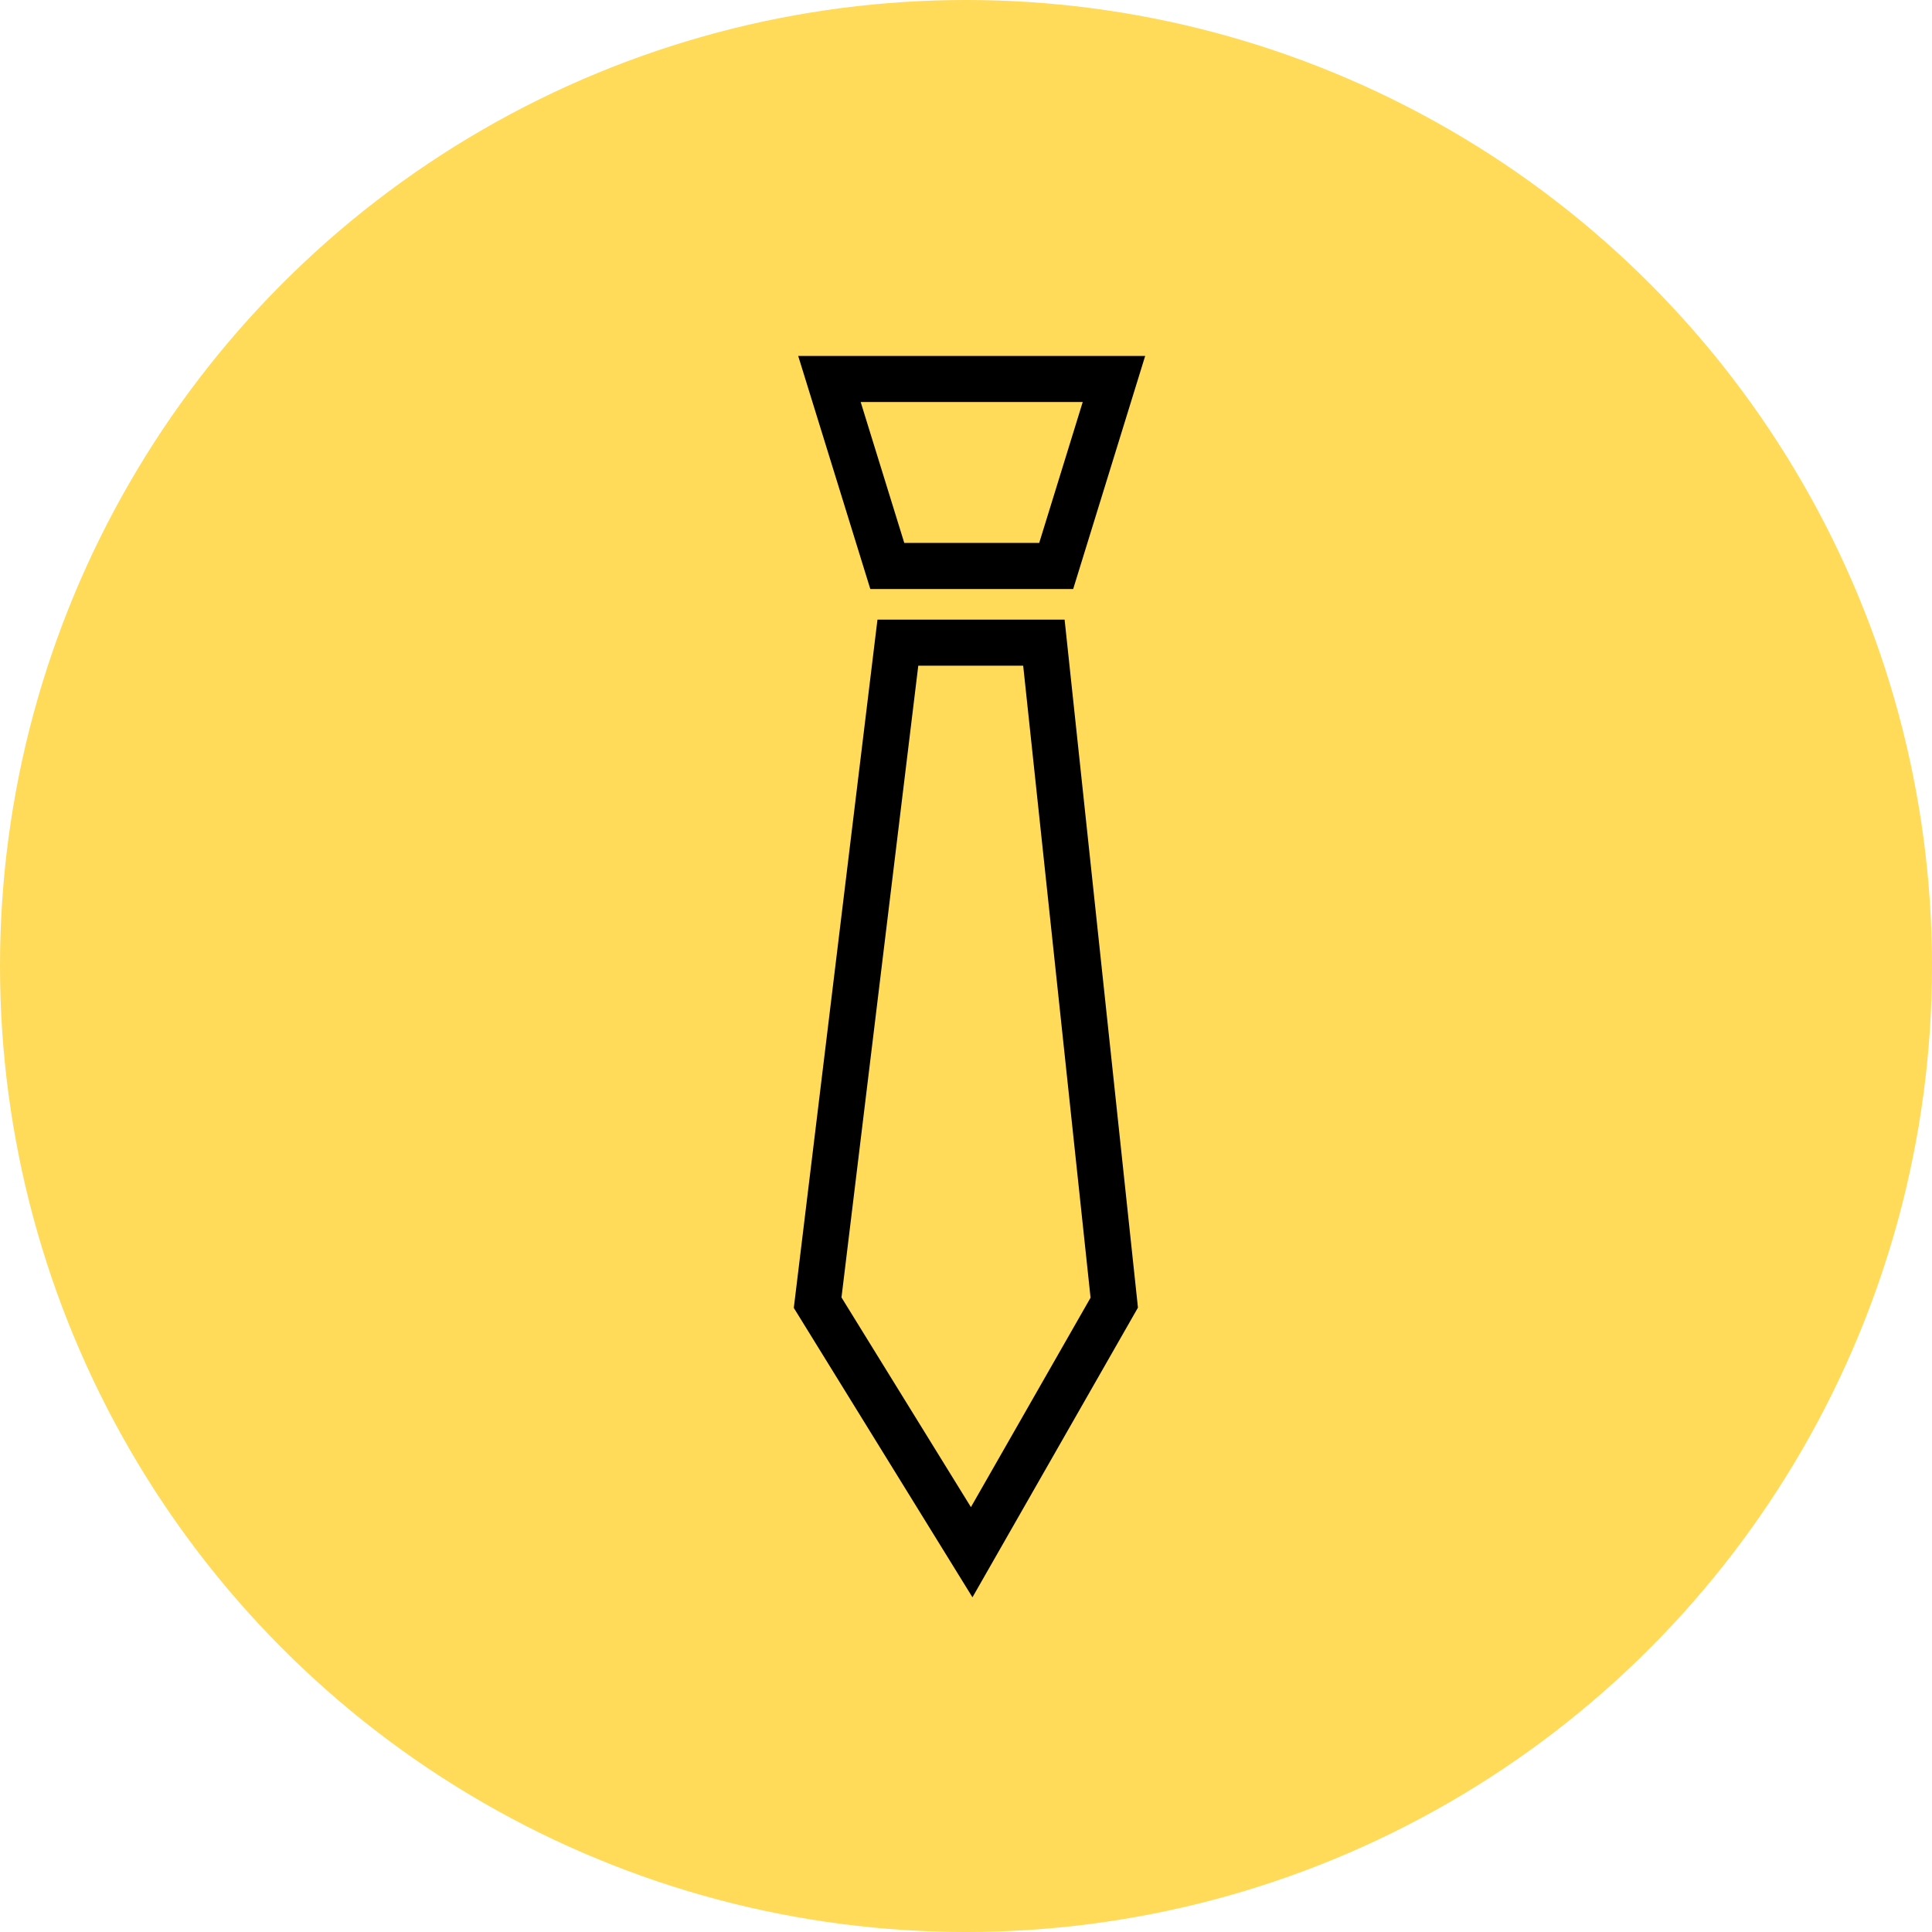 <svg xmlns="http://www.w3.org/2000/svg" fill="none" viewBox="0 0 19 19" height="19" width="19">
<circle fill="#FFDB59" r="9.5" cy="9.5" cx="9.5"></circle>
<path stroke-width="0.453" stroke="black" d="M10.955 3.727L10.387 5.566H8.726L8.157 3.727H10.955Z"></path>
<path stroke-width="0.453" stroke="black" d="M10.266 6.32L10.958 12.811L9.556 15.265L8.041 12.811L8.83 6.32H10.266Z"></path>
</svg>
